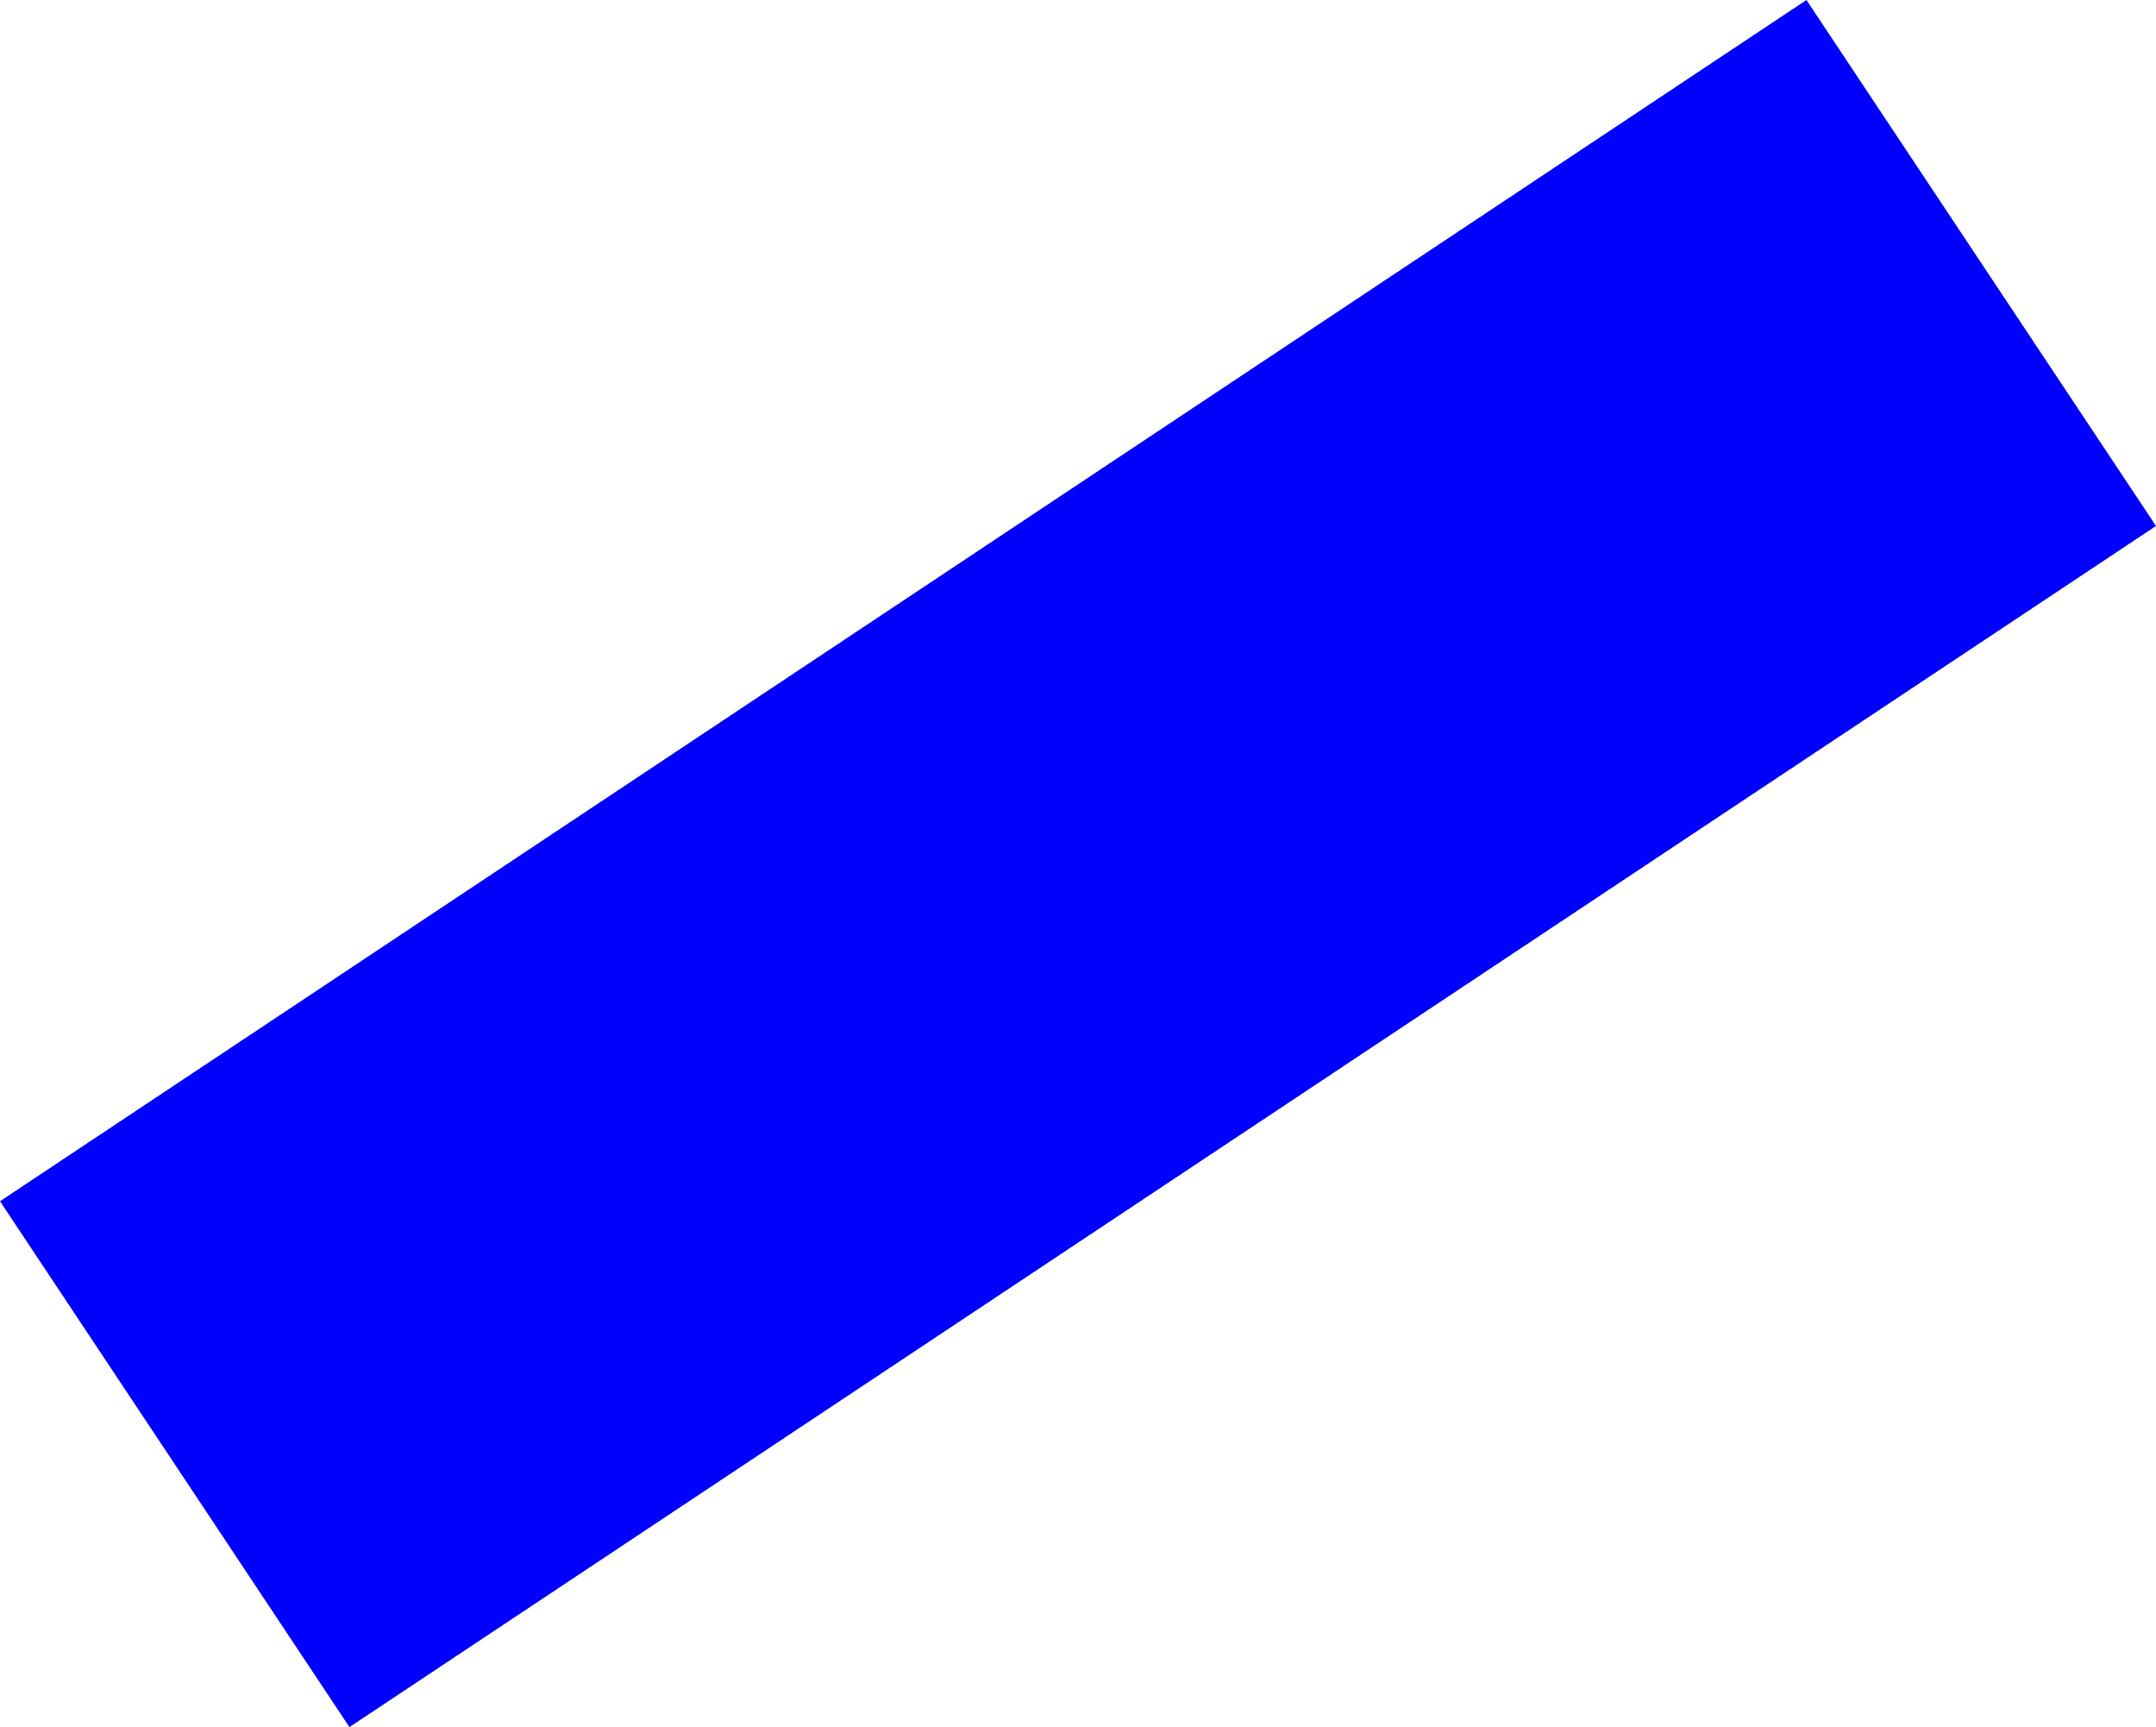 <?xml version="1.0" encoding="UTF-8" standalone="no"?>
<svg xmlns:xlink="http://www.w3.org/1999/xlink" height="639.15px" width="798.1px" xmlns="http://www.w3.org/2000/svg">
  <g transform="matrix(1.0, 0.0, 0.0, 1.0, 190.95, 119.45)">
    <path d="M607.15 75.2 L-61.6 519.7 -190.95 325.1 477.75 -119.45 607.15 75.2" fill="#0000ff" fill-rule="evenodd" stroke="none"/>
  </g>
</svg>
